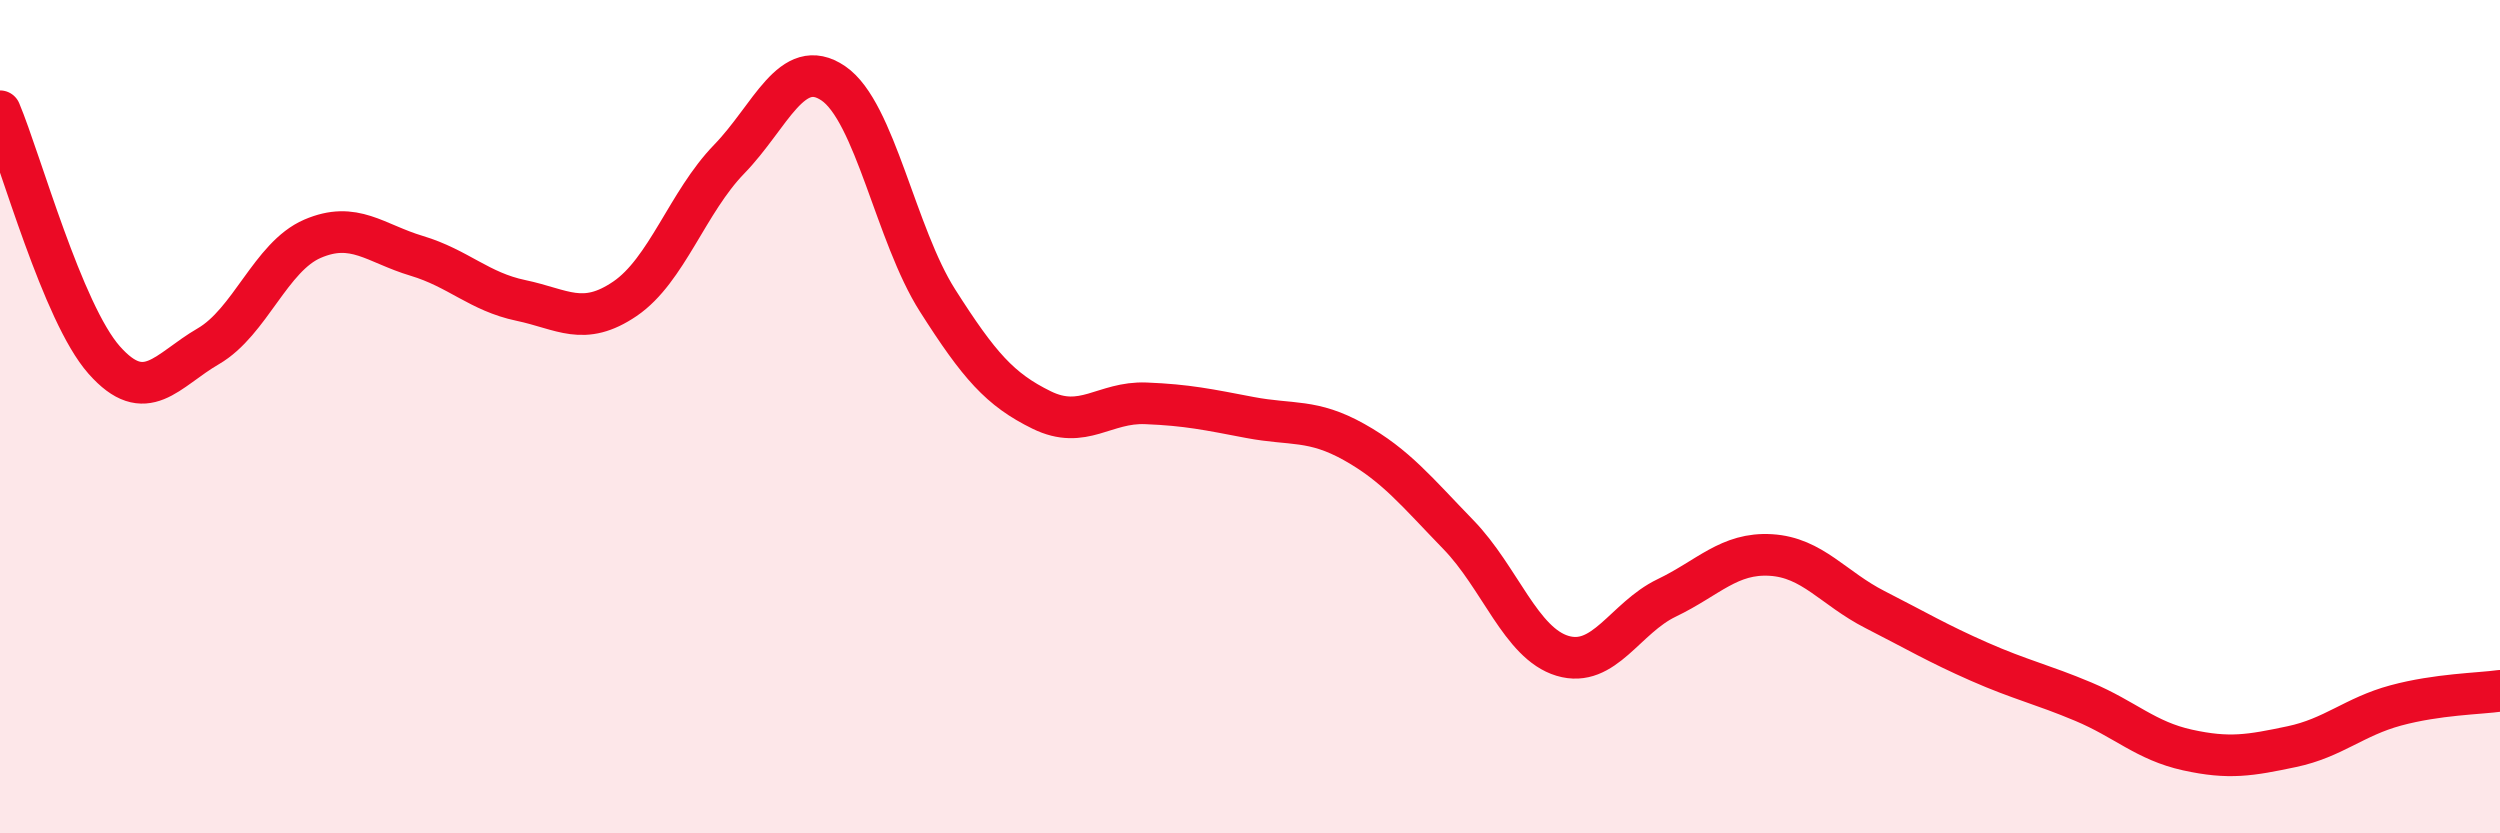 
    <svg width="60" height="20" viewBox="0 0 60 20" xmlns="http://www.w3.org/2000/svg">
      <path
        d="M 0,2.67 C 0.5,3.86 1.5,7.51 2.5,8.64 C 3.5,9.77 4,8.89 5,8.31 C 6,7.73 6.5,6.16 7.5,5.73 C 8.5,5.3 9,5.84 10,6.14 C 11,6.44 11.5,7 12.5,7.21 C 13.5,7.42 14,7.85 15,7.17 C 16,6.49 16.5,4.85 17.5,3.82 C 18.5,2.79 19,1.32 20,2 C 21,2.68 21.5,5.64 22.5,7.21 C 23.5,8.78 24,9.35 25,9.84 C 26,10.33 26.5,9.64 27.5,9.68 C 28.5,9.72 29,9.83 30,10.02 C 31,10.21 31.5,10.05 32.5,10.61 C 33.5,11.17 34,11.8 35,12.83 C 36,13.86 36.5,15.44 37.5,15.74 C 38.5,16.04 39,14.83 40,14.35 C 41,13.87 41.5,13.26 42.5,13.32 C 43.5,13.38 44,14.12 45,14.63 C 46,15.14 46.5,15.44 47.5,15.88 C 48.5,16.32 49,16.42 50,16.84 C 51,17.26 51.5,17.78 52.5,18 C 53.5,18.22 54,18.13 55,17.92 C 56,17.71 56.5,17.2 57.5,16.93 C 58.5,16.66 59.5,16.65 60,16.58L60 20L0 20Z"
        fill="#EB0A25"
        opacity="0.1"
        stroke-linecap="round"
        stroke-linejoin="round"
      />
      <path
        d="M 0,2.67 C 0.5,3.86 1.5,7.51 2.5,8.64 C 3.5,9.77 4,8.89 5,8.31 C 6,7.73 6.5,6.16 7.5,5.73 C 8.5,5.3 9,5.84 10,6.14 C 11,6.44 11.5,7 12.5,7.21 C 13.5,7.42 14,7.85 15,7.17 C 16,6.49 16.5,4.85 17.5,3.82 C 18.5,2.79 19,1.32 20,2 C 21,2.68 21.5,5.64 22.5,7.21 C 23.5,8.78 24,9.35 25,9.84 C 26,10.33 26.5,9.64 27.5,9.68 C 28.5,9.72 29,9.83 30,10.02 C 31,10.21 31.5,10.05 32.5,10.61 C 33.5,11.17 34,11.8 35,12.83 C 36,13.86 36.5,15.44 37.5,15.74 C 38.5,16.04 39,14.83 40,14.35 C 41,13.87 41.5,13.26 42.5,13.32 C 43.5,13.38 44,14.12 45,14.63 C 46,15.14 46.5,15.44 47.5,15.88 C 48.5,16.32 49,16.42 50,16.84 C 51,17.26 51.5,17.78 52.5,18 C 53.5,18.22 54,18.13 55,17.92 C 56,17.71 56.5,17.2 57.5,16.93 C 58.5,16.66 59.5,16.65 60,16.58"
        stroke="#EB0A25"
        stroke-width="1"
        fill="none"
        stroke-linecap="round"
        stroke-linejoin="round"
      />
    </svg>
  